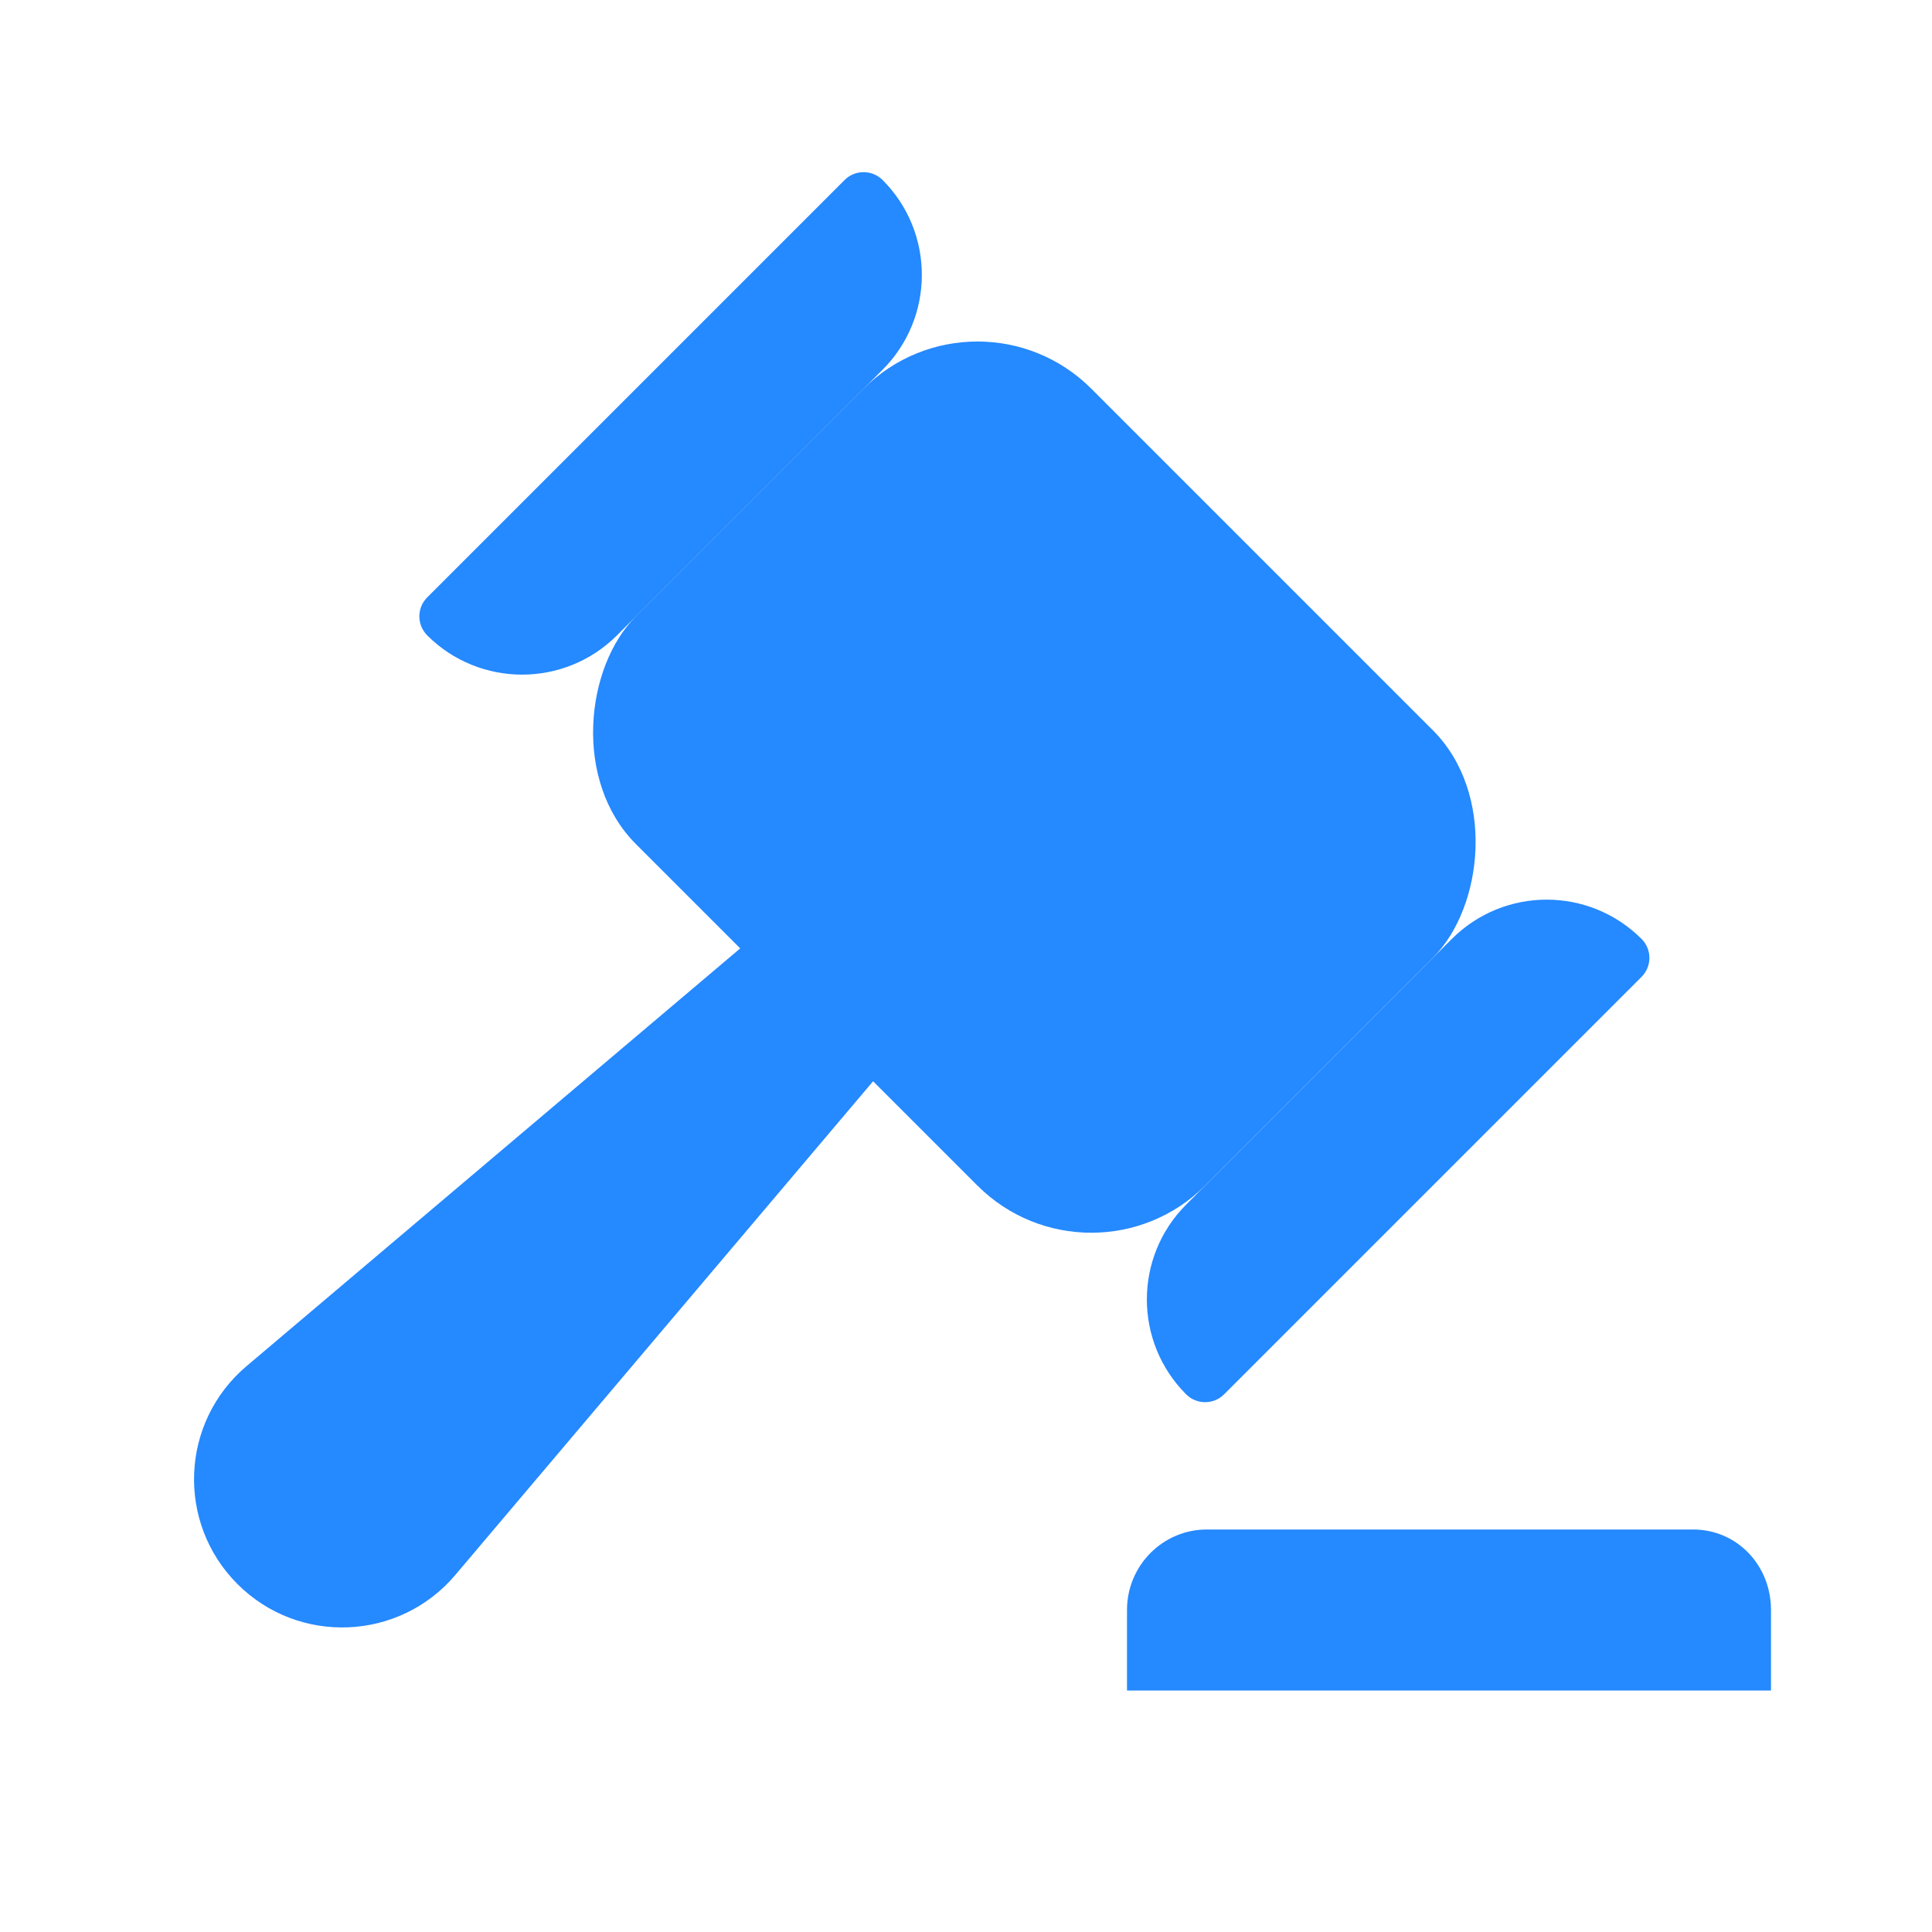 <svg width="24" height="24" viewBox="0 0 24 24" fill="none" xmlns="http://www.w3.org/2000/svg">
<path d="M14 20C14 19.448 14.444 19 14.992 19H21.032C21.581 19 22 19.448 22 20C22 20.552 22 21 22 21H14V20Z" fill="#2589FF"/>
<rect x="12.142" y="3.414" width="10" height="8" rx="2" transform="rotate(45 12.142 3.414)" fill="#2589FF"/>
<path d="M18.035 11.664C18.686 11.013 19.741 11.013 20.392 11.664C20.522 11.794 20.522 12.005 20.392 12.135L15.206 17.321C15.076 17.451 14.865 17.451 14.735 17.321C14.084 16.67 14.084 15.615 14.735 14.964L18.035 11.664Z" fill="#2589FF"/>
<path d="M10.492 2.236C10.622 2.106 10.833 2.106 10.964 2.236C11.614 2.887 11.614 3.942 10.964 4.593L7.664 7.893C7.013 8.543 5.958 8.543 5.307 7.893C5.177 7.762 5.177 7.551 5.307 7.421L10.492 2.236Z" fill="#2589FF"/>
<path d="M10.025 11.079C10.422 10.744 11.011 10.768 11.379 11.136L11.491 11.249C11.859 11.617 11.884 12.205 11.548 12.602L5.656 19.565C4.96 20.387 3.711 20.439 2.95 19.678C2.188 18.916 2.24 17.667 3.062 16.971L10.025 11.079Z" fill="#2589FF"/>
</svg>
